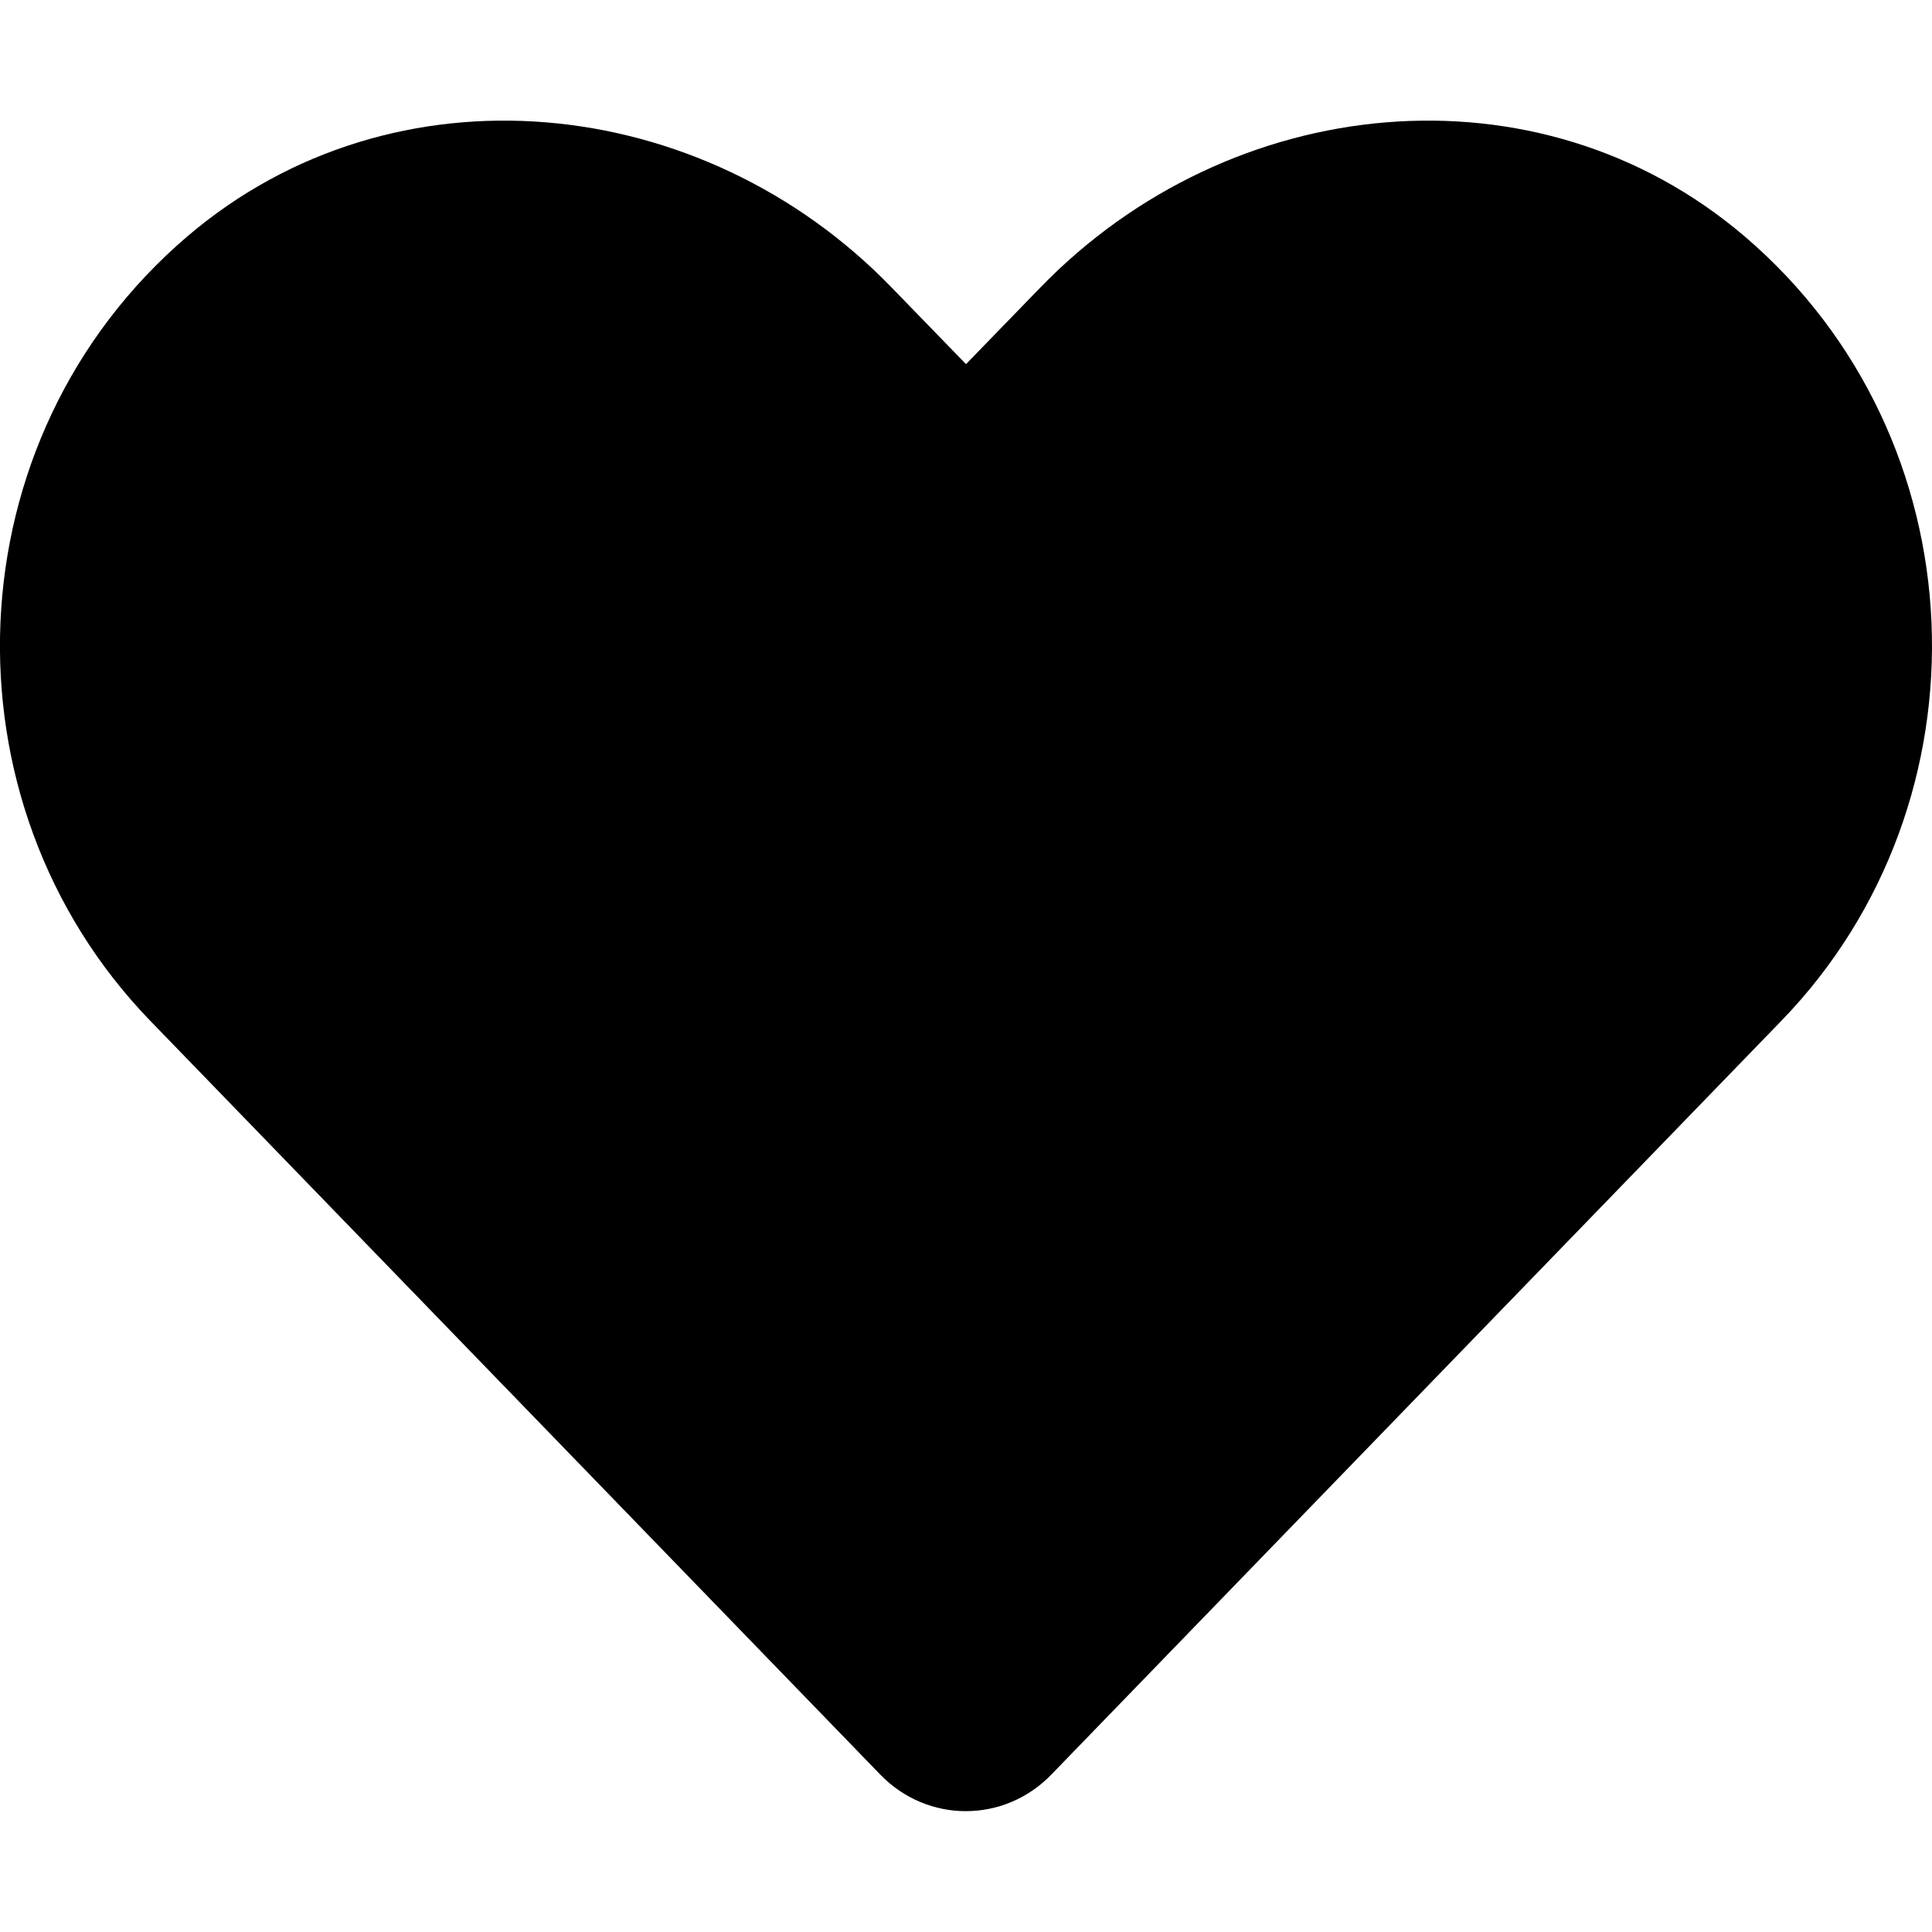 <?xml version="1.0" encoding="UTF-8"?>
<svg xmlns="http://www.w3.org/2000/svg" xmlns:xlink="http://www.w3.org/1999/xlink" width="100pt" height="100pt" viewBox="0 0 100 100" version="1.1">
<g id="surface1">
<path style=" stroke:none;fill-rule:nonzero;fill:rgb(0%,0%,0%);fill-opacity:1;" d="M 90.293 12.227 C 79.59 3.105 63.672 4.746 53.848 14.883 L 50 18.848 L 46.152 14.883 C 36.348 4.746 20.41 3.105 9.707 12.227 C -2.559 22.695 -3.203 41.484 7.773 52.832 L 45.566 91.855 C 48.008 94.375 51.973 94.375 54.414 91.855 L 92.207 52.832 C 103.203 41.484 102.559 22.695 90.293 12.227 Z M 90.293 12.227 "/>
</g>
</svg>
